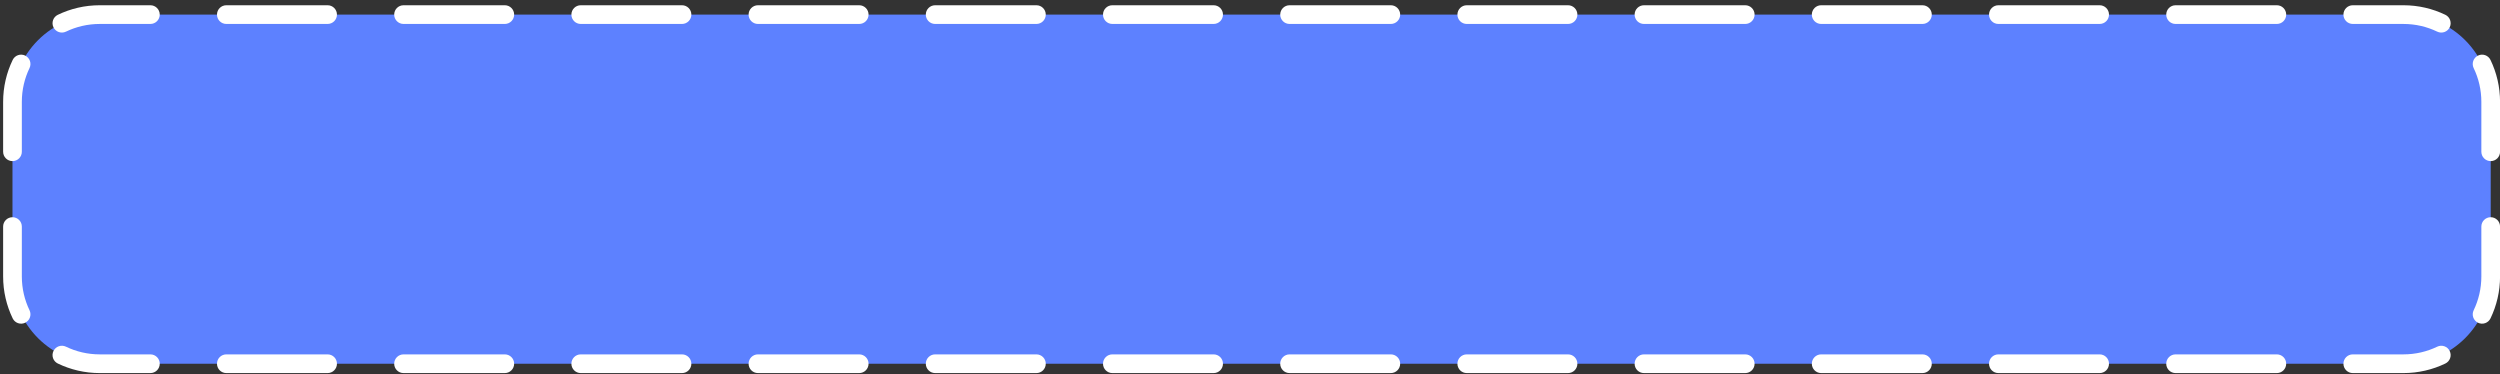 <?xml version="1.0" encoding="UTF-8"?> <svg xmlns="http://www.w3.org/2000/svg" width="401" height="60" viewBox="0 0 401 60" fill="none"><rect x="0" y="0" width="401" height="60" fill="#333333" stroke="none"/> <path d="M2.002 16.342C2.002 8.61 8.27 2.342 16.002 2.342H385.509C393.241 2.342 399.509 8.61 399.509 16.342V44.342C399.509 52.074 393.241 58.342 385.509 58.342H16.002C8.27 58.342 2.002 52.074 2.002 44.342V16.342Z" fill="#5D81FF"></path> <path fill-rule="evenodd" clip-rule="evenodd" d="M16.002 3.842C14.056 3.842 12.217 4.286 10.578 5.076C9.832 5.436 8.935 5.123 8.575 4.377C8.215 3.631 8.528 2.734 9.275 2.374C11.311 1.392 13.594 0.842 16.002 0.842H24.123C24.951 0.842 25.623 1.513 25.623 2.342C25.623 3.17 24.951 3.842 24.123 3.842H16.002ZM34.804 2.342C34.804 1.513 35.476 0.842 36.304 0.842H52.547C53.375 0.842 54.047 1.513 54.047 2.342C54.047 3.17 53.375 3.842 52.547 3.842H36.304C35.476 3.842 34.804 3.17 34.804 2.342ZM63.228 2.342C63.228 1.513 63.9 0.842 64.728 0.842H80.97C81.799 0.842 82.47 1.513 82.47 2.342C82.47 3.17 81.799 3.842 80.97 3.842H64.728C63.9 3.842 63.228 3.17 63.228 2.342ZM91.652 2.342C91.652 1.513 92.323 0.842 93.152 0.842H109.394C110.222 0.842 110.894 1.513 110.894 2.342C110.894 3.17 110.222 3.842 109.394 3.842H93.152C92.323 3.842 91.652 3.17 91.652 2.342ZM120.075 2.342C120.075 1.513 120.747 0.842 121.575 0.842H137.817C138.646 0.842 139.317 1.513 139.317 2.342C139.317 3.17 138.646 3.842 137.817 3.842H121.575C120.747 3.842 120.075 3.17 120.075 2.342ZM148.499 2.342C148.499 1.513 149.171 0.842 149.999 0.842H166.241C167.069 0.842 167.741 1.513 167.741 2.342C167.741 3.17 167.069 3.842 166.241 3.842H149.999C149.171 3.842 148.499 3.17 148.499 2.342ZM176.923 2.342C176.923 1.513 177.594 0.842 178.423 0.842H194.665C195.493 0.842 196.165 1.513 196.165 2.342C196.165 3.17 195.493 3.842 194.665 3.842H178.423C177.594 3.842 176.923 3.17 176.923 2.342ZM205.346 2.342C205.346 1.513 206.018 0.842 206.846 0.842H223.088C223.917 0.842 224.588 1.513 224.588 2.342C224.588 3.17 223.917 3.842 223.088 3.842H206.846C206.018 3.842 205.346 3.17 205.346 2.342ZM233.77 2.342C233.77 1.513 234.441 0.842 235.27 0.842H251.512C252.34 0.842 253.012 1.513 253.012 2.342C253.012 3.17 252.34 3.842 251.512 3.842H235.27C234.441 3.842 233.77 3.17 233.77 2.342ZM262.193 2.342C262.193 1.513 262.865 0.842 263.693 0.842H279.936C280.764 0.842 281.436 1.513 281.436 2.342C281.436 3.17 280.764 3.842 279.936 3.842H263.693C262.865 3.842 262.193 3.17 262.193 2.342ZM290.617 2.342C290.617 1.513 291.289 0.842 292.117 0.842H308.359C309.188 0.842 309.859 1.513 309.859 2.342C309.859 3.17 309.188 3.842 308.359 3.842H292.117C291.289 3.842 290.617 3.17 290.617 2.342ZM319.041 2.342C319.041 1.513 319.712 0.842 320.541 0.842H336.783C337.611 0.842 338.283 1.513 338.283 2.342C338.283 3.17 337.611 3.842 336.783 3.842H320.541C319.712 3.842 319.041 3.17 319.041 2.342ZM347.464 2.342C347.464 1.513 348.136 0.842 348.964 0.842H365.206C366.035 0.842 366.706 1.513 366.706 2.342C366.706 3.17 366.035 3.842 365.206 3.842H348.964C348.136 3.842 347.464 3.17 347.464 2.342ZM375.888 2.342C375.888 1.513 376.559 0.842 377.388 0.842H385.509C387.916 0.842 390.2 1.392 392.236 2.374C392.982 2.734 393.295 3.631 392.936 4.377C392.576 5.123 391.679 5.436 390.933 5.076C389.294 4.286 387.455 3.842 385.509 3.842H377.388C376.559 3.842 375.888 3.17 375.888 2.342ZM397.474 8.915C398.22 8.555 399.117 8.868 399.476 9.614C400.459 11.651 401.009 13.934 401.009 16.342V24.342C401.009 25.17 400.337 25.842 399.509 25.842C398.681 25.842 398.009 25.17 398.009 24.342V16.342C398.009 14.395 397.565 12.557 396.774 10.918C396.415 10.172 396.728 9.275 397.474 8.915ZM4.037 8.915C4.783 9.275 5.096 10.172 4.736 10.918C3.946 12.557 3.502 14.395 3.502 16.342V24.342C3.502 25.17 2.83 25.842 2.002 25.842C1.174 25.842 0.502 25.17 0.502 24.342V16.342C0.502 13.934 1.052 11.651 2.034 9.614C2.394 8.868 3.291 8.555 4.037 8.915ZM2.002 34.842C2.83 34.842 3.502 35.513 3.502 36.342V44.342C3.502 46.288 3.946 48.127 4.736 49.766C5.096 50.512 4.783 51.408 4.037 51.768C3.291 52.128 2.394 51.815 2.034 51.069C1.052 49.033 0.502 46.749 0.502 44.342V36.342C0.502 35.513 1.174 34.842 2.002 34.842ZM399.509 34.842C400.337 34.842 401.009 35.513 401.009 36.342V44.342C401.009 46.749 400.459 49.033 399.476 51.069C399.117 51.815 398.22 52.128 397.474 51.768C396.728 51.408 396.415 50.512 396.775 49.766C397.565 48.127 398.009 46.288 398.009 44.342V36.342C398.009 35.513 398.681 34.842 399.509 34.842ZM8.575 56.307C8.935 55.56 9.832 55.247 10.578 55.607C12.217 56.398 14.056 56.842 16.002 56.842H24.123C24.951 56.842 25.623 57.513 25.623 58.342C25.623 59.17 24.951 59.842 24.123 59.842H16.002C13.595 59.842 11.311 59.292 9.275 58.309C8.528 57.949 8.215 57.053 8.575 56.307ZM392.936 56.307C393.296 57.053 392.982 57.949 392.236 58.309C390.2 59.292 387.916 59.842 385.509 59.842H377.388C376.559 59.842 375.888 59.17 375.888 58.342C375.888 57.513 376.559 56.842 377.388 56.842H385.509C387.455 56.842 389.294 56.398 390.933 55.607C391.679 55.247 392.576 55.56 392.936 56.307ZM34.804 58.342C34.804 57.513 35.476 56.842 36.304 56.842H52.547C53.375 56.842 54.047 57.513 54.047 58.342C54.047 59.17 53.375 59.842 52.547 59.842H36.304C35.476 59.842 34.804 59.17 34.804 58.342ZM63.228 58.342C63.228 57.513 63.9 56.842 64.728 56.842H80.97C81.799 56.842 82.47 57.513 82.47 58.342C82.47 59.17 81.799 59.842 80.97 59.842H64.728C63.9 59.842 63.228 59.17 63.228 58.342ZM91.652 58.342C91.652 57.513 92.323 56.842 93.152 56.842H109.394C110.222 56.842 110.894 57.513 110.894 58.342C110.894 59.17 110.222 59.842 109.394 59.842H93.152C92.323 59.842 91.652 59.17 91.652 58.342ZM120.075 58.342C120.075 57.513 120.747 56.842 121.575 56.842H137.817C138.646 56.842 139.317 57.513 139.317 58.342C139.317 59.17 138.646 59.842 137.817 59.842H121.575C120.747 59.842 120.075 59.17 120.075 58.342ZM148.499 58.342C148.499 57.513 149.171 56.842 149.999 56.842H166.241C167.069 56.842 167.741 57.513 167.741 58.342C167.741 59.17 167.069 59.842 166.241 59.842H149.999C149.171 59.842 148.499 59.17 148.499 58.342ZM176.923 58.342C176.923 57.513 177.594 56.842 178.423 56.842H194.665C195.493 56.842 196.165 57.513 196.165 58.342C196.165 59.17 195.493 59.842 194.665 59.842H178.423C177.594 59.842 176.923 59.17 176.923 58.342ZM205.346 58.342C205.346 57.513 206.018 56.842 206.846 56.842H223.088C223.917 56.842 224.588 57.513 224.588 58.342C224.588 59.17 223.917 59.842 223.088 59.842H206.846C206.018 59.842 205.346 59.17 205.346 58.342ZM233.77 58.342C233.77 57.513 234.441 56.842 235.27 56.842H251.512C252.34 56.842 253.012 57.513 253.012 58.342C253.012 59.17 252.34 59.842 251.512 59.842H235.27C234.441 59.842 233.77 59.17 233.77 58.342ZM262.193 58.342C262.193 57.513 262.865 56.842 263.693 56.842H279.936C280.764 56.842 281.436 57.513 281.436 58.342C281.436 59.17 280.764 59.842 279.936 59.842H263.693C262.865 59.842 262.193 59.17 262.193 58.342ZM290.617 58.342C290.617 57.513 291.289 56.842 292.117 56.842H308.359C309.188 56.842 309.859 57.513 309.859 58.342C309.859 59.17 309.188 59.842 308.359 59.842H292.117C291.289 59.842 290.617 59.17 290.617 58.342ZM319.041 58.342C319.041 57.513 319.712 56.842 320.541 56.842H336.783C337.611 56.842 338.283 57.513 338.283 58.342C338.283 59.17 337.611 59.842 336.783 59.842H320.541C319.712 59.842 319.041 59.17 319.041 58.342ZM347.464 58.342C347.464 57.513 348.136 56.842 348.964 56.842H365.206C366.035 56.842 366.706 57.513 366.706 58.342C366.706 59.17 366.035 59.842 365.206 59.842H348.964C348.136 59.842 347.464 59.17 347.464 58.342Z" fill="white"></path> </svg> 